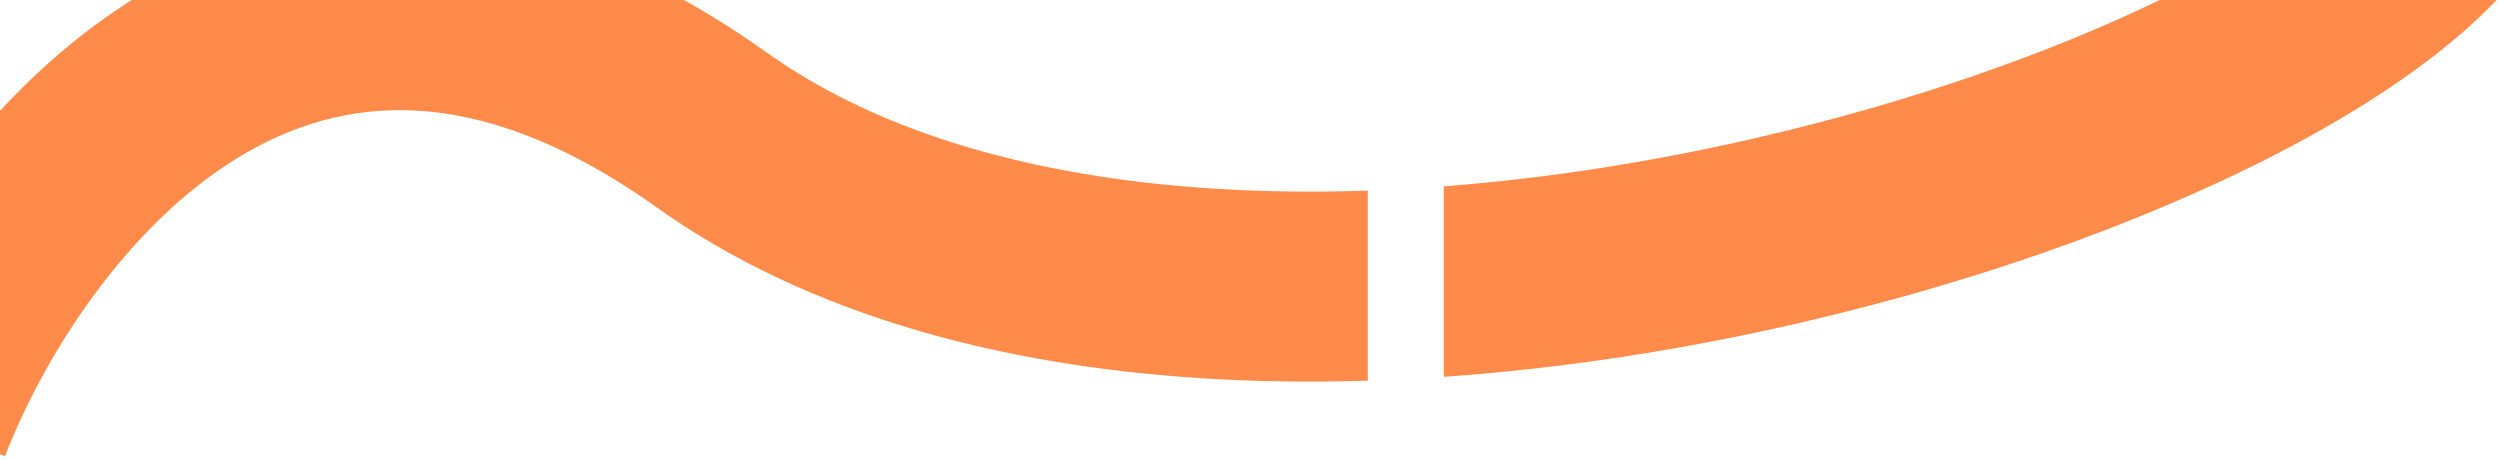 <?xml version="1.0" encoding="UTF-8"?> <svg xmlns="http://www.w3.org/2000/svg" width="658" height="121" viewBox="0 0 658 121" fill="none"><path fill-rule="evenodd" clip-rule="evenodd" d="M0 29.173C10.114 18.256 21.671 8.208 34.68 0H179.992C187.198 4.001 194.462 8.598 201.778 13.81C231.786 35.186 272.57 46.638 319.102 49.633C332.472 50.493 346.162 50.644 360 50.164V100.191C345.179 100.655 330.421 100.465 315.89 99.529C263.927 96.185 212.981 83.179 172.768 54.533C147.727 36.695 126.543 29.959 109.154 29.089C91.85 28.224 76.302 33.063 62.235 41.741C33.113 59.706 11.645 93.481 1.299 120.067L0 119.562V29.173ZM380 99.178C411.796 96.965 443.545 91.939 473.637 84.993C524.045 73.358 570.918 56.077 606.577 36.603C624.364 26.889 640.111 16.224 652.2 4.869C653.862 3.308 655.507 1.684 657.116 0H568.433C539.275 14.104 502.457 27.026 462.392 36.274C435.569 42.465 407.657 46.925 380 49.045V99.178Z" fill="#FF8B4A"></path></svg> 